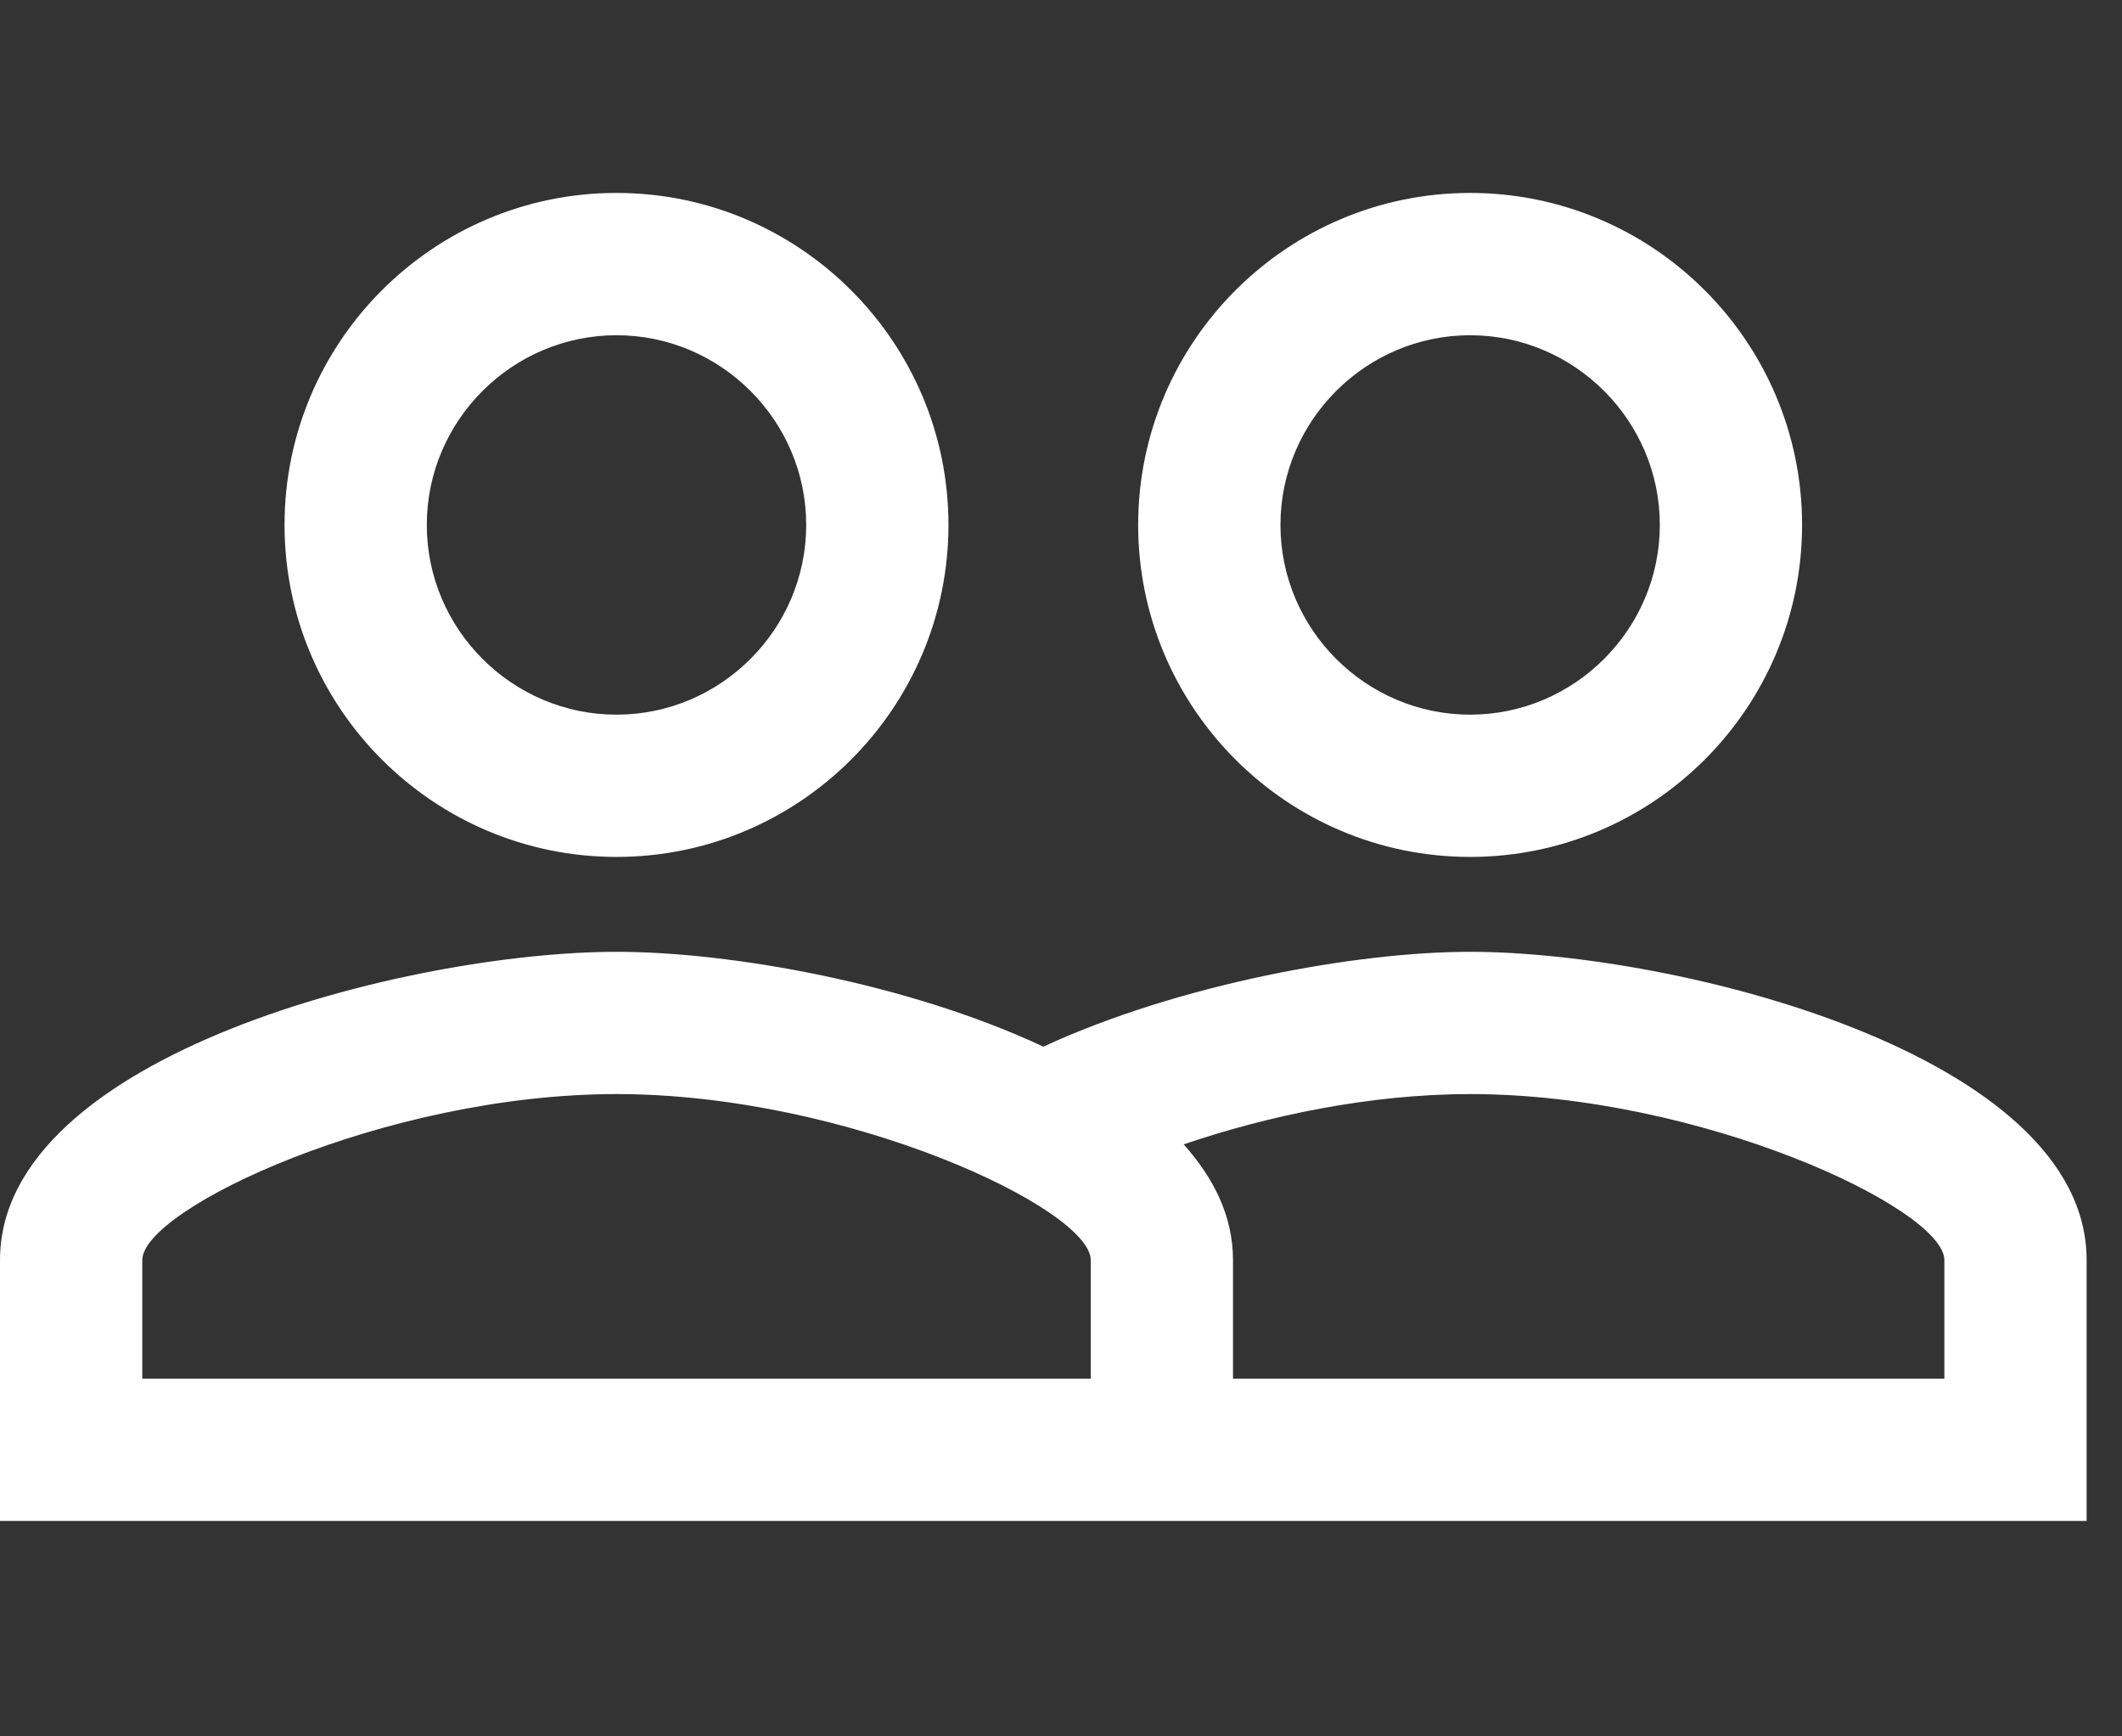 <svg xmlns="http://www.w3.org/2000/svg" width="55" height="45" viewBox="0 0 55 45" fill="none"><rect x="0" y="0" width="55" height="45" fill="#333333" stroke="none"/><path d="M38.104 24.667C35.154 24.667 30.557 25.503 27.042 27.125C23.526 25.478 18.929 24.667 15.979 24.667C10.645 24.667 0 27.322 0 32.656V39.417H54.083V32.656C54.083 27.322 43.439 24.667 38.104 24.667ZM28.271 35.729H3.688V32.656C3.688 31.329 9.981 28.354 15.979 28.354C21.977 28.354 28.271 31.329 28.271 32.656V35.729ZM50.396 35.729H31.958V32.656C31.958 31.525 31.467 30.542 30.68 29.657C32.843 28.92 35.498 28.354 38.104 28.354C44.102 28.354 50.396 31.329 50.396 32.656V35.729ZM15.979 22.208C20.724 22.208 24.583 18.349 24.583 13.604C24.583 8.86 20.724 5 15.979 5C11.235 5 7.375 8.86 7.375 13.604C7.375 18.349 11.235 22.208 15.979 22.208ZM15.979 8.688C18.683 8.688 20.896 10.9 20.896 13.604C20.896 16.308 18.683 18.521 15.979 18.521C13.275 18.521 11.062 16.308 11.062 13.604C11.062 10.9 13.275 8.688 15.979 8.688ZM38.104 22.208C42.849 22.208 46.708 18.349 46.708 13.604C46.708 8.86 42.849 5 38.104 5C33.36 5 29.5 8.86 29.5 13.604C29.5 18.349 33.36 22.208 38.104 22.208ZM38.104 8.688C40.808 8.688 43.021 10.9 43.021 13.604C43.021 16.308 40.808 18.521 38.104 18.521C35.4 18.521 33.188 16.308 33.188 13.604C33.188 10.9 35.4 8.688 38.104 8.688Z" fill="white"></path></svg>